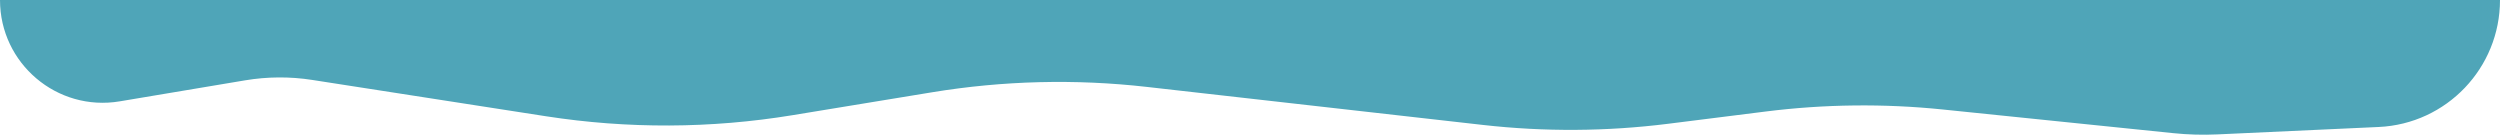 <?xml version="1.0" encoding="UTF-8"?> <svg xmlns="http://www.w3.org/2000/svg" width="1920" height="104" viewBox="0 0 1920 104" fill="none"><path d="M0 0H1920V0C1920 52.174 1878.98 95.127 1826.86 97.524L1702.88 103.224C1691.64 103.741 1680.38 103.423 1669.19 102.274L1492.14 84.098C1446.86 79.45 1401.2 79.969 1356.04 85.645L1281.09 95.065C1233.86 101.001 1186.1 101.296 1138.8 95.944L880.614 66.728C825.8 60.525 770.392 61.911 715.957 70.847L608.6 88.471C545.931 98.758 482.026 99.031 419.271 89.279L239.781 61.386C222.704 58.732 205.312 58.835 188.268 61.691L91.959 77.831C43.836 85.895 0 48.794 0 0V0Z" fill="#4FA5B8"></path></svg> 